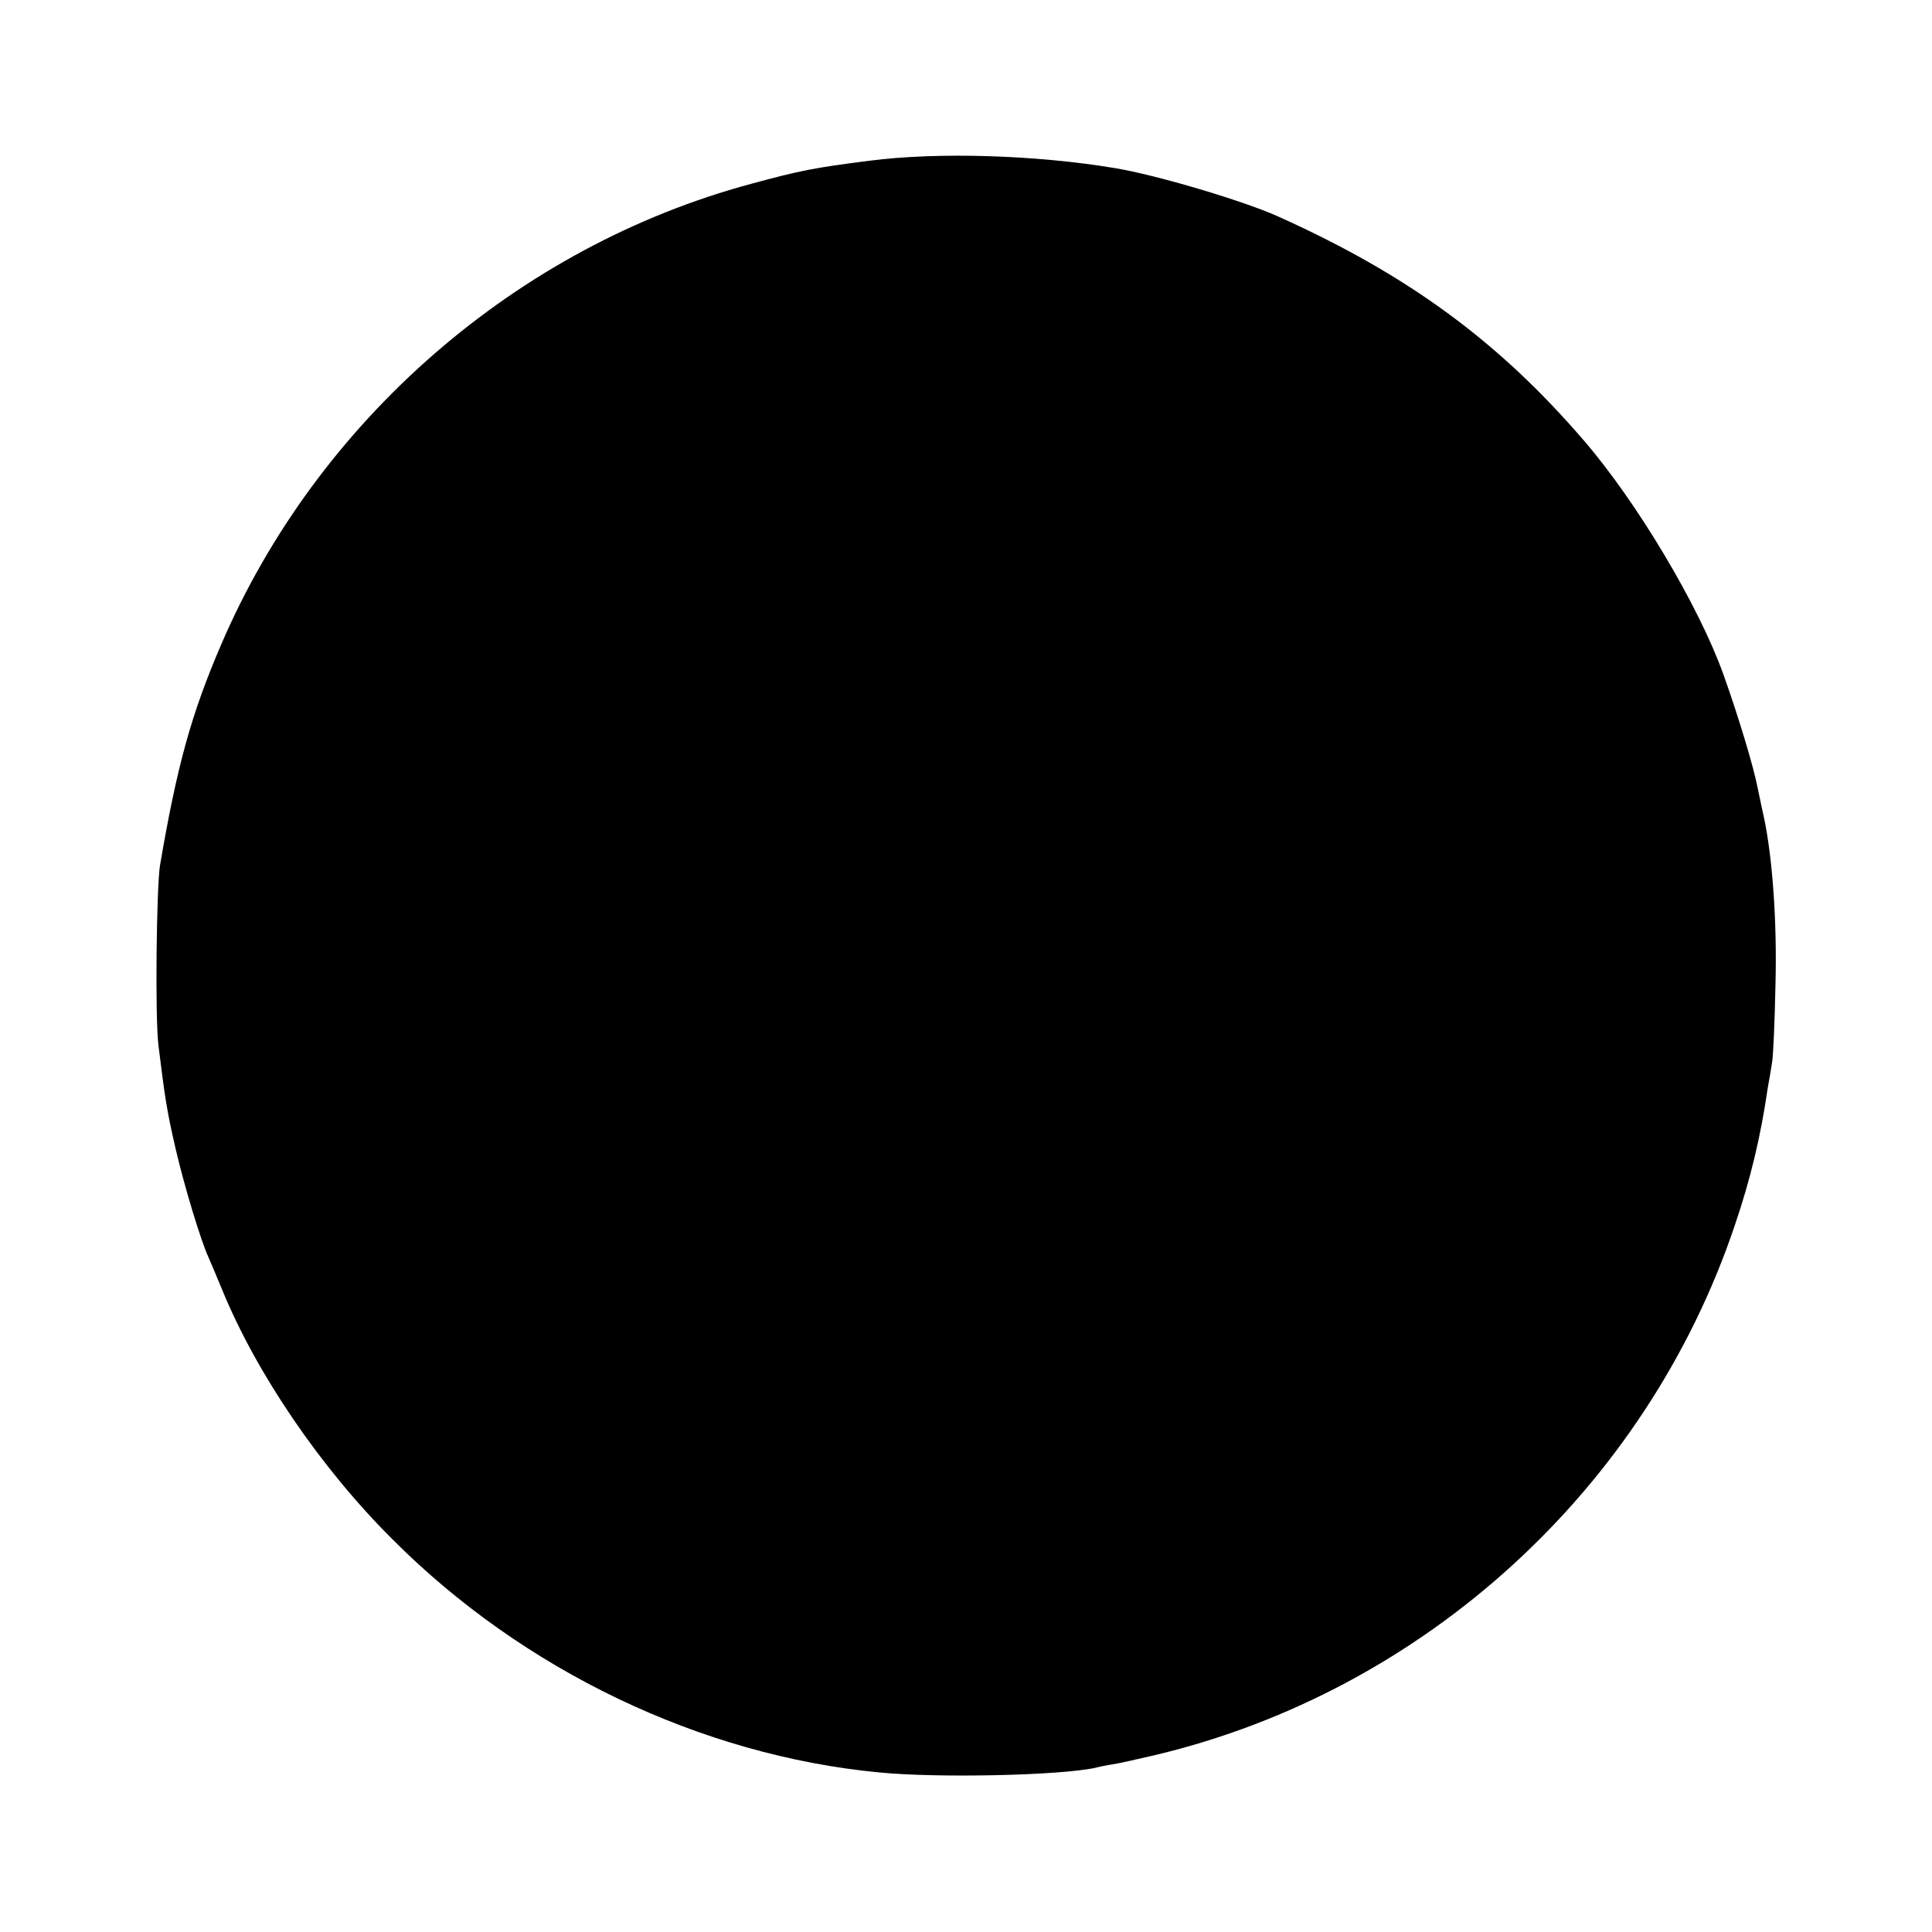 <?xml version="1.0" standalone="no"?>
<!DOCTYPE svg PUBLIC "-//W3C//DTD SVG 20010904//EN"
 "http://www.w3.org/TR/2001/REC-SVG-20010904/DTD/svg10.dtd">
<svg version="1.0" xmlns="http://www.w3.org/2000/svg"
 width="500pt" height="500pt" viewBox="0 0 500 500"
 preserveAspectRatio="xMidYMid meet">
<g transform="translate(0,500) scale(0.1,-0.1)"
fill="#000000" stroke="none">
<path d="M2250 4584 c-143 -18 -182 -26 -307 -60 -605 -163 -1122 -612 -1371
-1193 -77 -179 -114 -313 -158 -571 -9 -59 -13 -391 -4 -465 17 -138 22 -171
45 -270 22 -95 65 -237 85 -280 5 -11 21 -49 35 -83 89 -217 255 -461 441
-646 338 -339 798 -559 1259 -603 151 -15 469 -8 560 12 11 3 31 7 45 9 14 2
63 13 110 24 697 166 1270 690 1499 1369 42 123 68 234 86 358 4 22 9 51 11
65 3 14 7 106 9 205 4 161 -8 324 -29 425 -3 14 -11 50 -17 80 -11 57 -51 189
-89 295 -63 176 -223 445 -361 605 -221 257 -457 430 -794 581 -90 40 -311
106 -420 124 -204 34 -458 42 -635 19z"/>
</g>
</svg>
